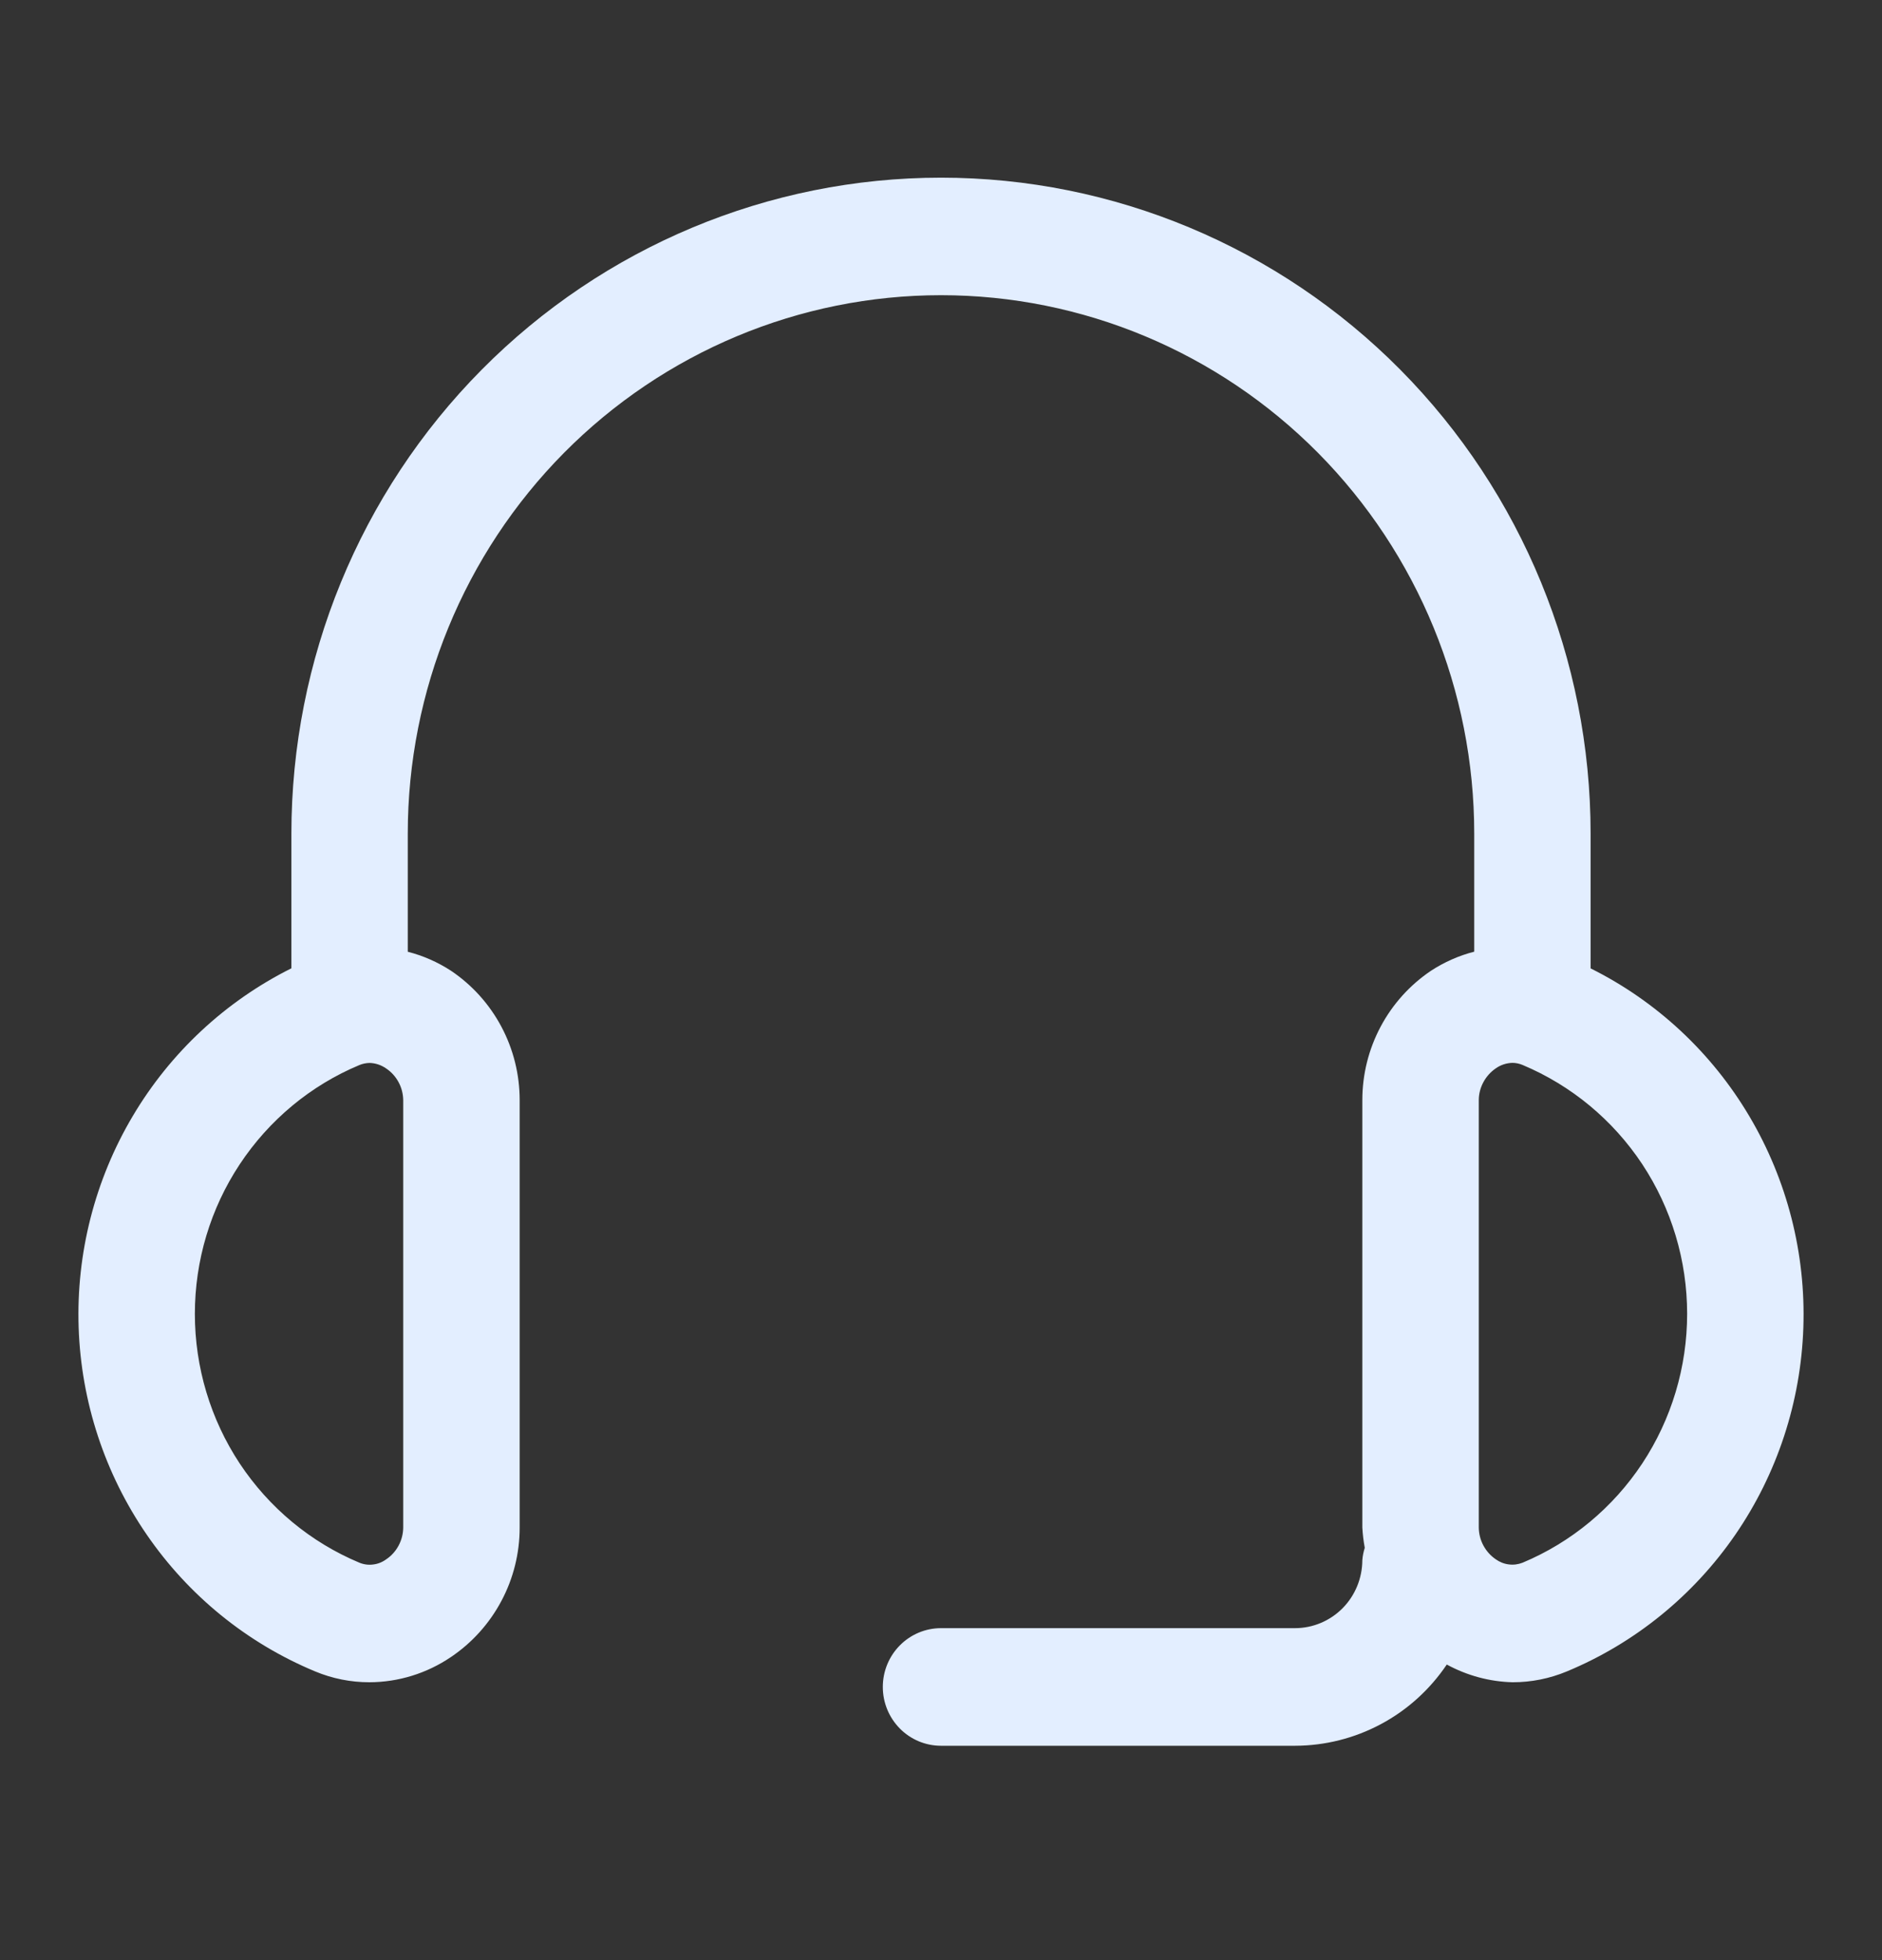 <?xml version="1.0" encoding="UTF-8"?>
<svg xmlns="http://www.w3.org/2000/svg" width="24" height="25" viewBox="0 0 24 25" fill="none">
  <rect x="0" y="0" width="24" height="25" fill="#333333" stroke="none"/>
  <path d="M20.284 12.351V10.633C20.284 8.413 19.411 6.285 17.858 4.716C16.304 3.147 14.197 2.266 12 2.266C9.803 2.266 7.696 3.147 6.142 4.716C4.588 6.285 3.716 8.413 3.716 10.633V12.35C2.875 12.77 2.172 13.425 1.691 14.238C1.21 15.05 0.971 15.986 1.003 16.932C1.035 17.878 1.336 18.795 1.871 19.573C2.405 20.351 3.15 20.956 4.017 21.317C4.237 21.409 4.472 21.456 4.71 21.456C5.081 21.455 5.443 21.343 5.751 21.134C6.02 20.953 6.241 20.707 6.394 20.419C6.547 20.132 6.627 19.81 6.627 19.484V14.031C6.627 13.704 6.547 13.383 6.394 13.095C6.241 12.807 6.02 12.562 5.751 12.381C5.582 12.271 5.396 12.189 5.2 12.139V10.633C5.2 8.811 5.917 7.064 7.192 5.776C8.467 4.489 10.197 3.765 12 3.765C13.803 3.765 15.533 4.489 16.808 5.776C18.083 7.064 18.8 8.811 18.8 10.633V12.138C18.604 12.188 18.418 12.271 18.249 12.381C17.98 12.562 17.759 12.807 17.606 13.095C17.453 13.383 17.373 13.704 17.373 14.031V19.483C17.378 19.57 17.388 19.656 17.404 19.741C17.388 19.792 17.377 19.845 17.373 19.899C17.372 20.129 17.282 20.349 17.121 20.512C16.96 20.674 16.742 20.766 16.514 20.766H12C11.803 20.766 11.614 20.845 11.475 20.986C11.336 21.126 11.258 21.317 11.258 21.516C11.258 21.715 11.336 21.905 11.475 22.046C11.614 22.187 11.803 22.266 12 22.266H16.515C16.896 22.265 17.272 22.171 17.61 21.99C17.947 21.81 18.235 21.549 18.45 21.23C18.709 21.371 18.997 21.449 19.291 21.456C19.528 21.456 19.763 21.409 19.983 21.317C20.849 20.957 21.595 20.351 22.13 19.573C22.664 18.796 22.965 17.879 22.997 16.932C23.029 15.986 22.79 15.051 22.309 14.238C21.828 13.425 21.125 12.77 20.284 12.351ZM5.142 19.483C5.141 19.564 5.121 19.642 5.083 19.713C5.045 19.784 4.991 19.844 4.925 19.888C4.876 19.924 4.819 19.947 4.759 19.954C4.699 19.962 4.639 19.954 4.583 19.931C3.961 19.671 3.431 19.23 3.057 18.666C2.684 18.101 2.485 17.437 2.485 16.758C2.485 16.078 2.684 15.414 3.057 14.85C3.431 14.285 3.961 13.844 4.583 13.584C4.624 13.567 4.668 13.558 4.713 13.557C4.789 13.559 4.863 13.584 4.925 13.628C4.991 13.672 5.045 13.732 5.083 13.803C5.121 13.873 5.141 13.952 5.142 14.033V19.483ZM19.417 19.931C19.361 19.953 19.3 19.961 19.241 19.953C19.181 19.946 19.124 19.923 19.075 19.888C19.009 19.843 18.955 19.783 18.917 19.712C18.879 19.642 18.859 19.563 18.858 19.483V14.031C18.858 13.951 18.879 13.872 18.917 13.802C18.955 13.731 19.009 13.671 19.075 13.626C19.137 13.582 19.211 13.558 19.287 13.556C19.332 13.556 19.376 13.566 19.417 13.583C20.038 13.844 20.569 14.284 20.943 14.849C21.316 15.414 21.515 16.078 21.515 16.757C21.515 17.436 21.316 18.1 20.943 18.665C20.569 19.23 20.038 19.671 19.417 19.931Z" fill="#E3EEFF"></path>
</svg>
